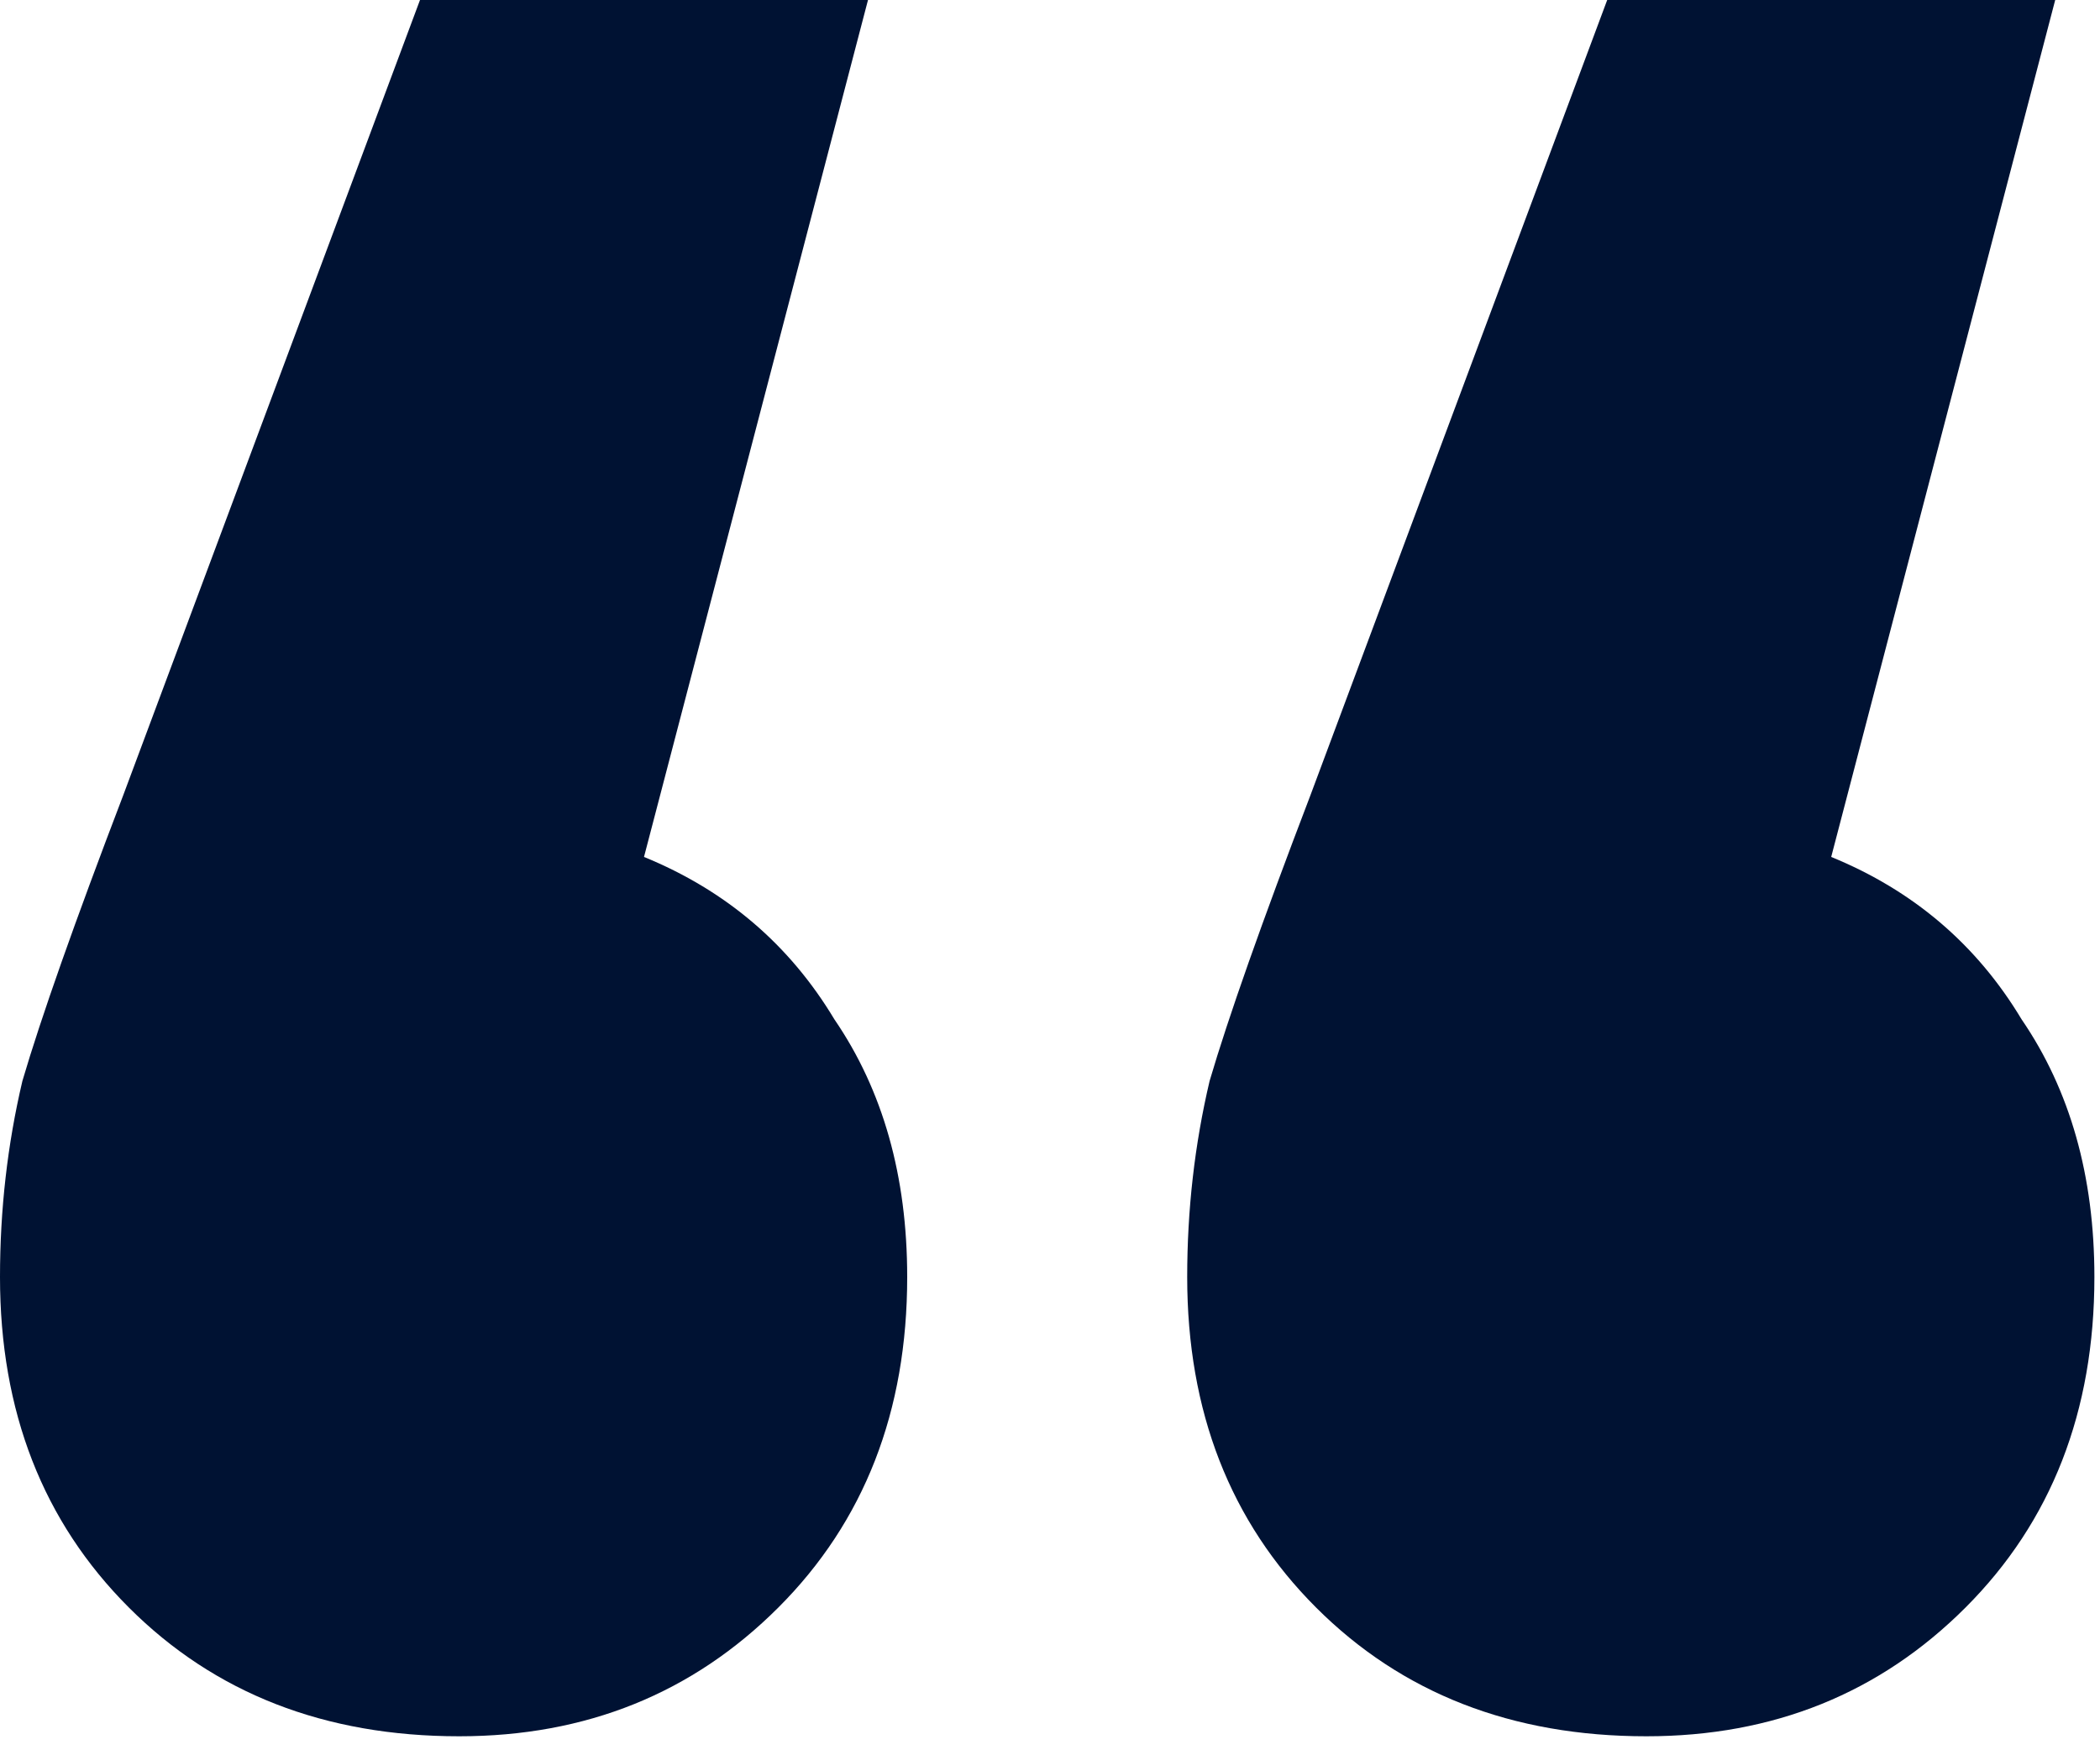 <svg width="24" height="20" viewBox="0 0 24 20" fill="none" xmlns="http://www.w3.org/2000/svg">
<g clip-path="url(#clip0_1088_243)">
<path d="M7.36 9.792C8.299 10.176 9.024 10.795 9.536 11.648C10.091 12.459 10.368 13.44 10.368 14.592C10.368 16.128 9.877 17.387 8.896 18.368C7.915 19.349 6.699 19.84 5.248 19.84C3.712 19.84 2.453 19.349 1.472 18.368C0.491 17.387 0 16.128 0 14.592C0 13.824 0.085 13.077 0.256 12.352C0.469 11.627 0.853 10.539 1.408 9.088L4.8 0H9.92L7.36 9.792ZM20.928 9.792C21.867 10.176 22.592 10.795 23.104 11.648C23.659 12.459 23.936 13.44 23.936 14.592C23.936 16.128 23.445 17.387 22.464 18.368C21.483 19.349 20.267 19.84 18.816 19.84C17.28 19.84 16.021 19.349 15.04 18.368C14.059 17.387 13.568 16.128 13.568 14.592C13.568 13.824 13.653 13.077 13.824 12.352C14.037 11.627 14.421 10.539 14.976 9.088L18.368 0H23.488L20.928 9.792Z" fill="#001233"/>
</g>
<defs>
<clipPath id="clip0_1088_243">
<rect width="24" height="20" fill="white"/>
</clipPath>
</defs>
</svg>
